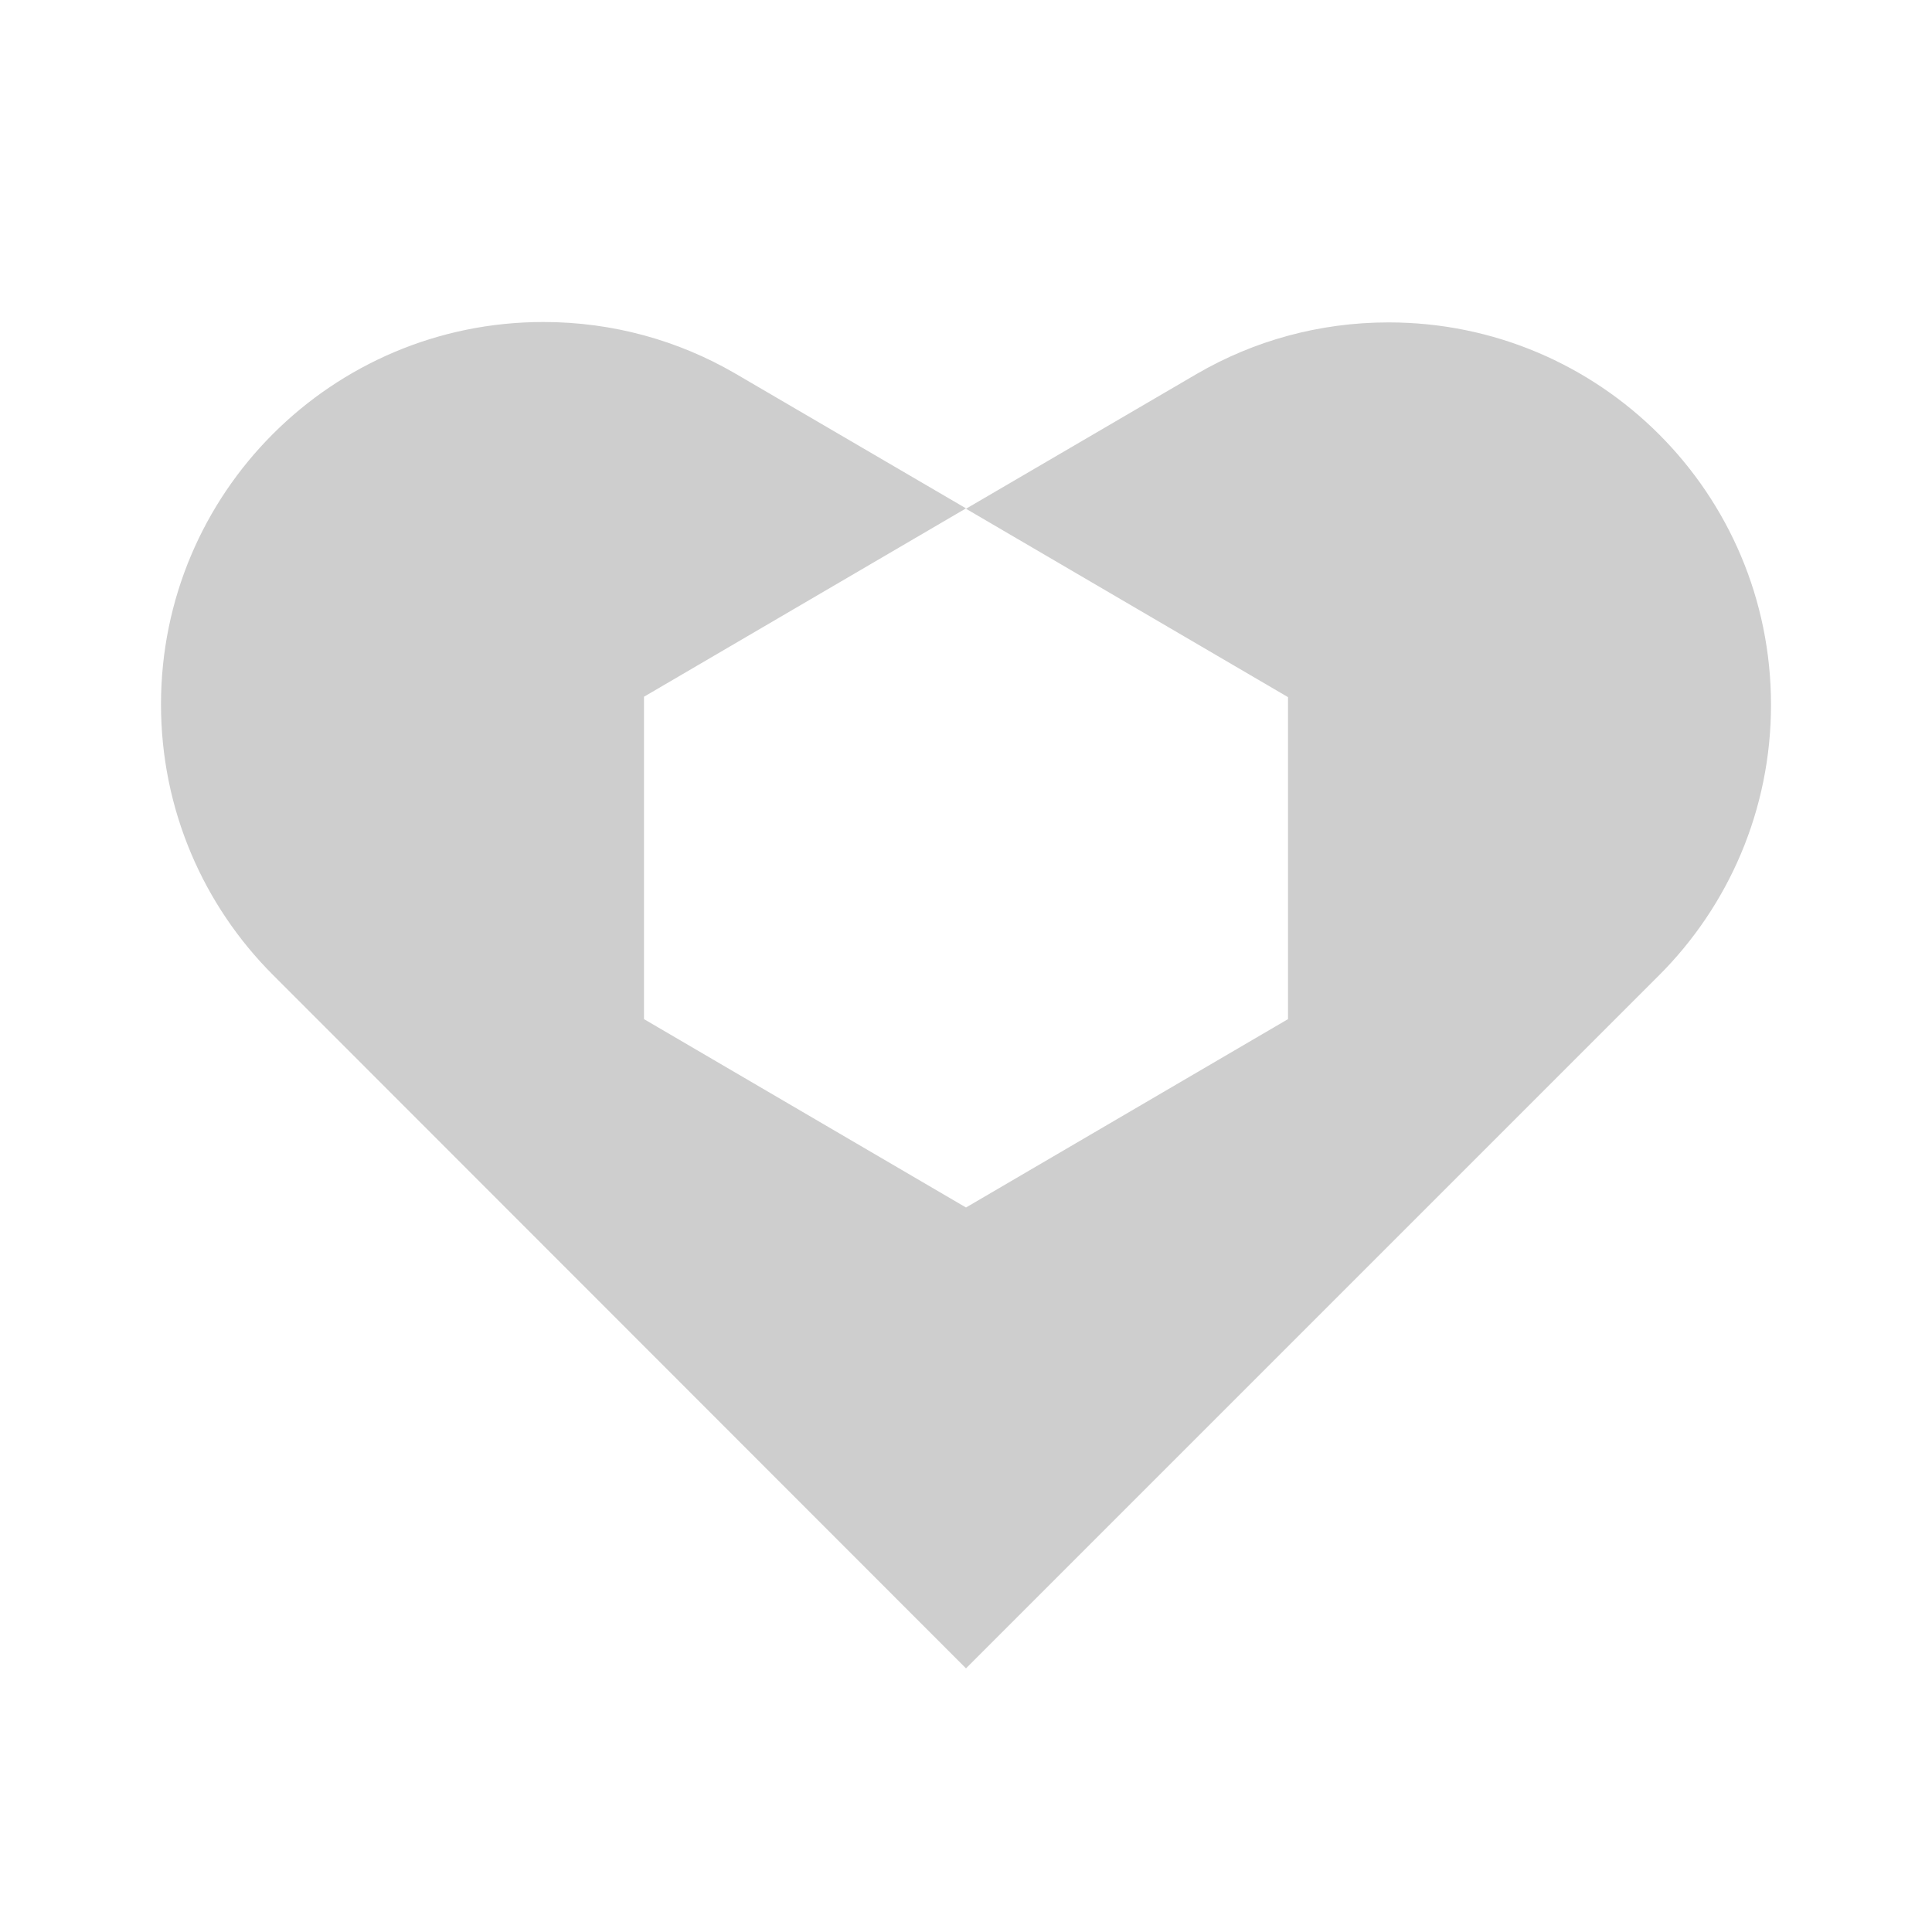 <svg width="48" height="48" viewBox="0 0 48 48" fill="none" xmlns="http://www.w3.org/2000/svg">
<path d="M16 25.32L24 30L32 25.32V17.32L24 12.64L29.75 9.28C31.15 8.47 32.77 8.01 34.5 8.01C39.75 8.01 44 12.26 44 17.51C44 20.13 42.94 22.51 41.22 24.23L24 41.45L6.78 24.22C5.06 22.5 4 20.12 4 17.5C4 12.25 8.25 8 13.5 8C15.23 8 16.85 8.46 18.25 9.27L24 12.63L16 17.31V25.32Z" fill="#CECECE"/>
</svg>